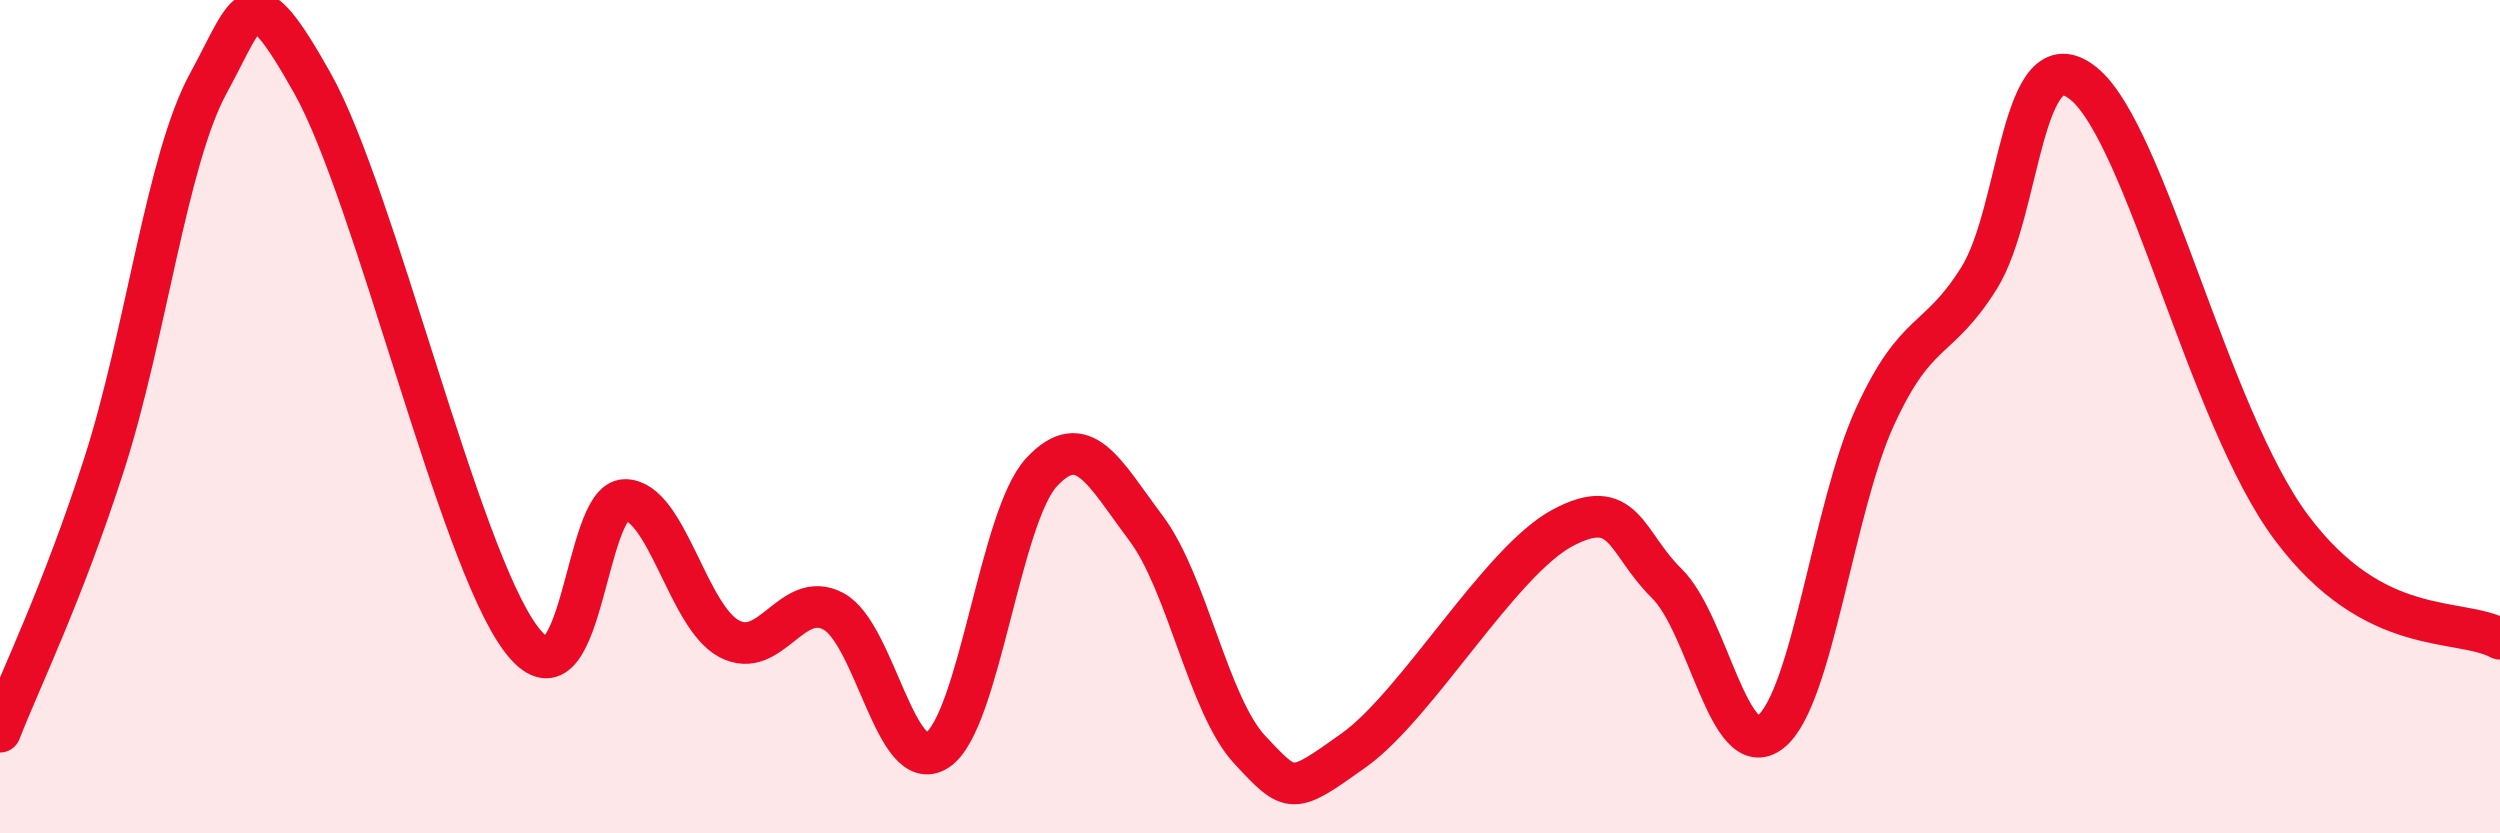 
    <svg width="60" height="20" viewBox="0 0 60 20" xmlns="http://www.w3.org/2000/svg">
      <path
        d="M 0,17.56 C 0.5,16.28 1.5,14.25 2.5,11.14 C 3.5,8.03 4,3.83 5,2 C 6,0.17 6,-0.67 7.5,2 C 9,4.67 11,13.33 12.5,15.33 C 14,17.33 14,12 15,12 C 16,12 16.5,14.8 17.5,15.33 C 18.5,15.86 19,14.14 20,14.67 C 21,15.2 21.5,18.67 22.5,18 C 23.5,17.33 24,12.4 25,11.33 C 26,10.26 26.5,11.34 27.5,12.67 C 28.5,14 29,16.93 30,18 C 31,19.07 31,19.07 32.5,18 C 34,16.93 36,13.47 37.5,12.67 C 39,11.87 39,13.02 40,14 C 41,14.98 41.5,18.36 42.5,17.56 C 43.5,16.76 44,12.18 45,10 C 46,7.82 46.5,8.27 47.5,6.67 C 48.5,5.07 48.5,0.8 50,2 C 51.5,3.2 53,10 55,12.67 C 57,15.34 59,14.8 60,15.33L60 20L0 20Z"
        fill="#EB0A25"
        opacity="0.1"
        stroke-linecap="round"
        stroke-linejoin="round"
      />
      <path
        d="M 0,17.56 C 0.5,16.28 1.5,14.25 2.5,11.14 C 3.5,8.03 4,3.83 5,2 C 6,0.17 6,-0.67 7.5,2 C 9,4.67 11,13.33 12.5,15.33 C 14,17.33 14,12 15,12 C 16,12 16.5,14.8 17.5,15.33 C 18.5,15.86 19,14.14 20,14.67 C 21,15.2 21.5,18.67 22.5,18 C 23.5,17.33 24,12.4 25,11.33 C 26,10.26 26.5,11.34 27.5,12.67 C 28.5,14 29,16.93 30,18 C 31,19.07 31,19.07 32.5,18 C 34,16.93 36,13.47 37.5,12.67 C 39,11.87 39,13.02 40,14 C 41,14.98 41.5,18.36 42.5,17.56 C 43.5,16.76 44,12.18 45,10 C 46,7.82 46.5,8.27 47.5,6.67 C 48.5,5.07 48.5,0.8 50,2 C 51.5,3.2 53,10 55,12.67 C 57,15.34 59,14.8 60,15.33"
        stroke="#EB0A25"
        stroke-width="1"
        fill="none"
        stroke-linecap="round"
        stroke-linejoin="round"
      />
    </svg>
  